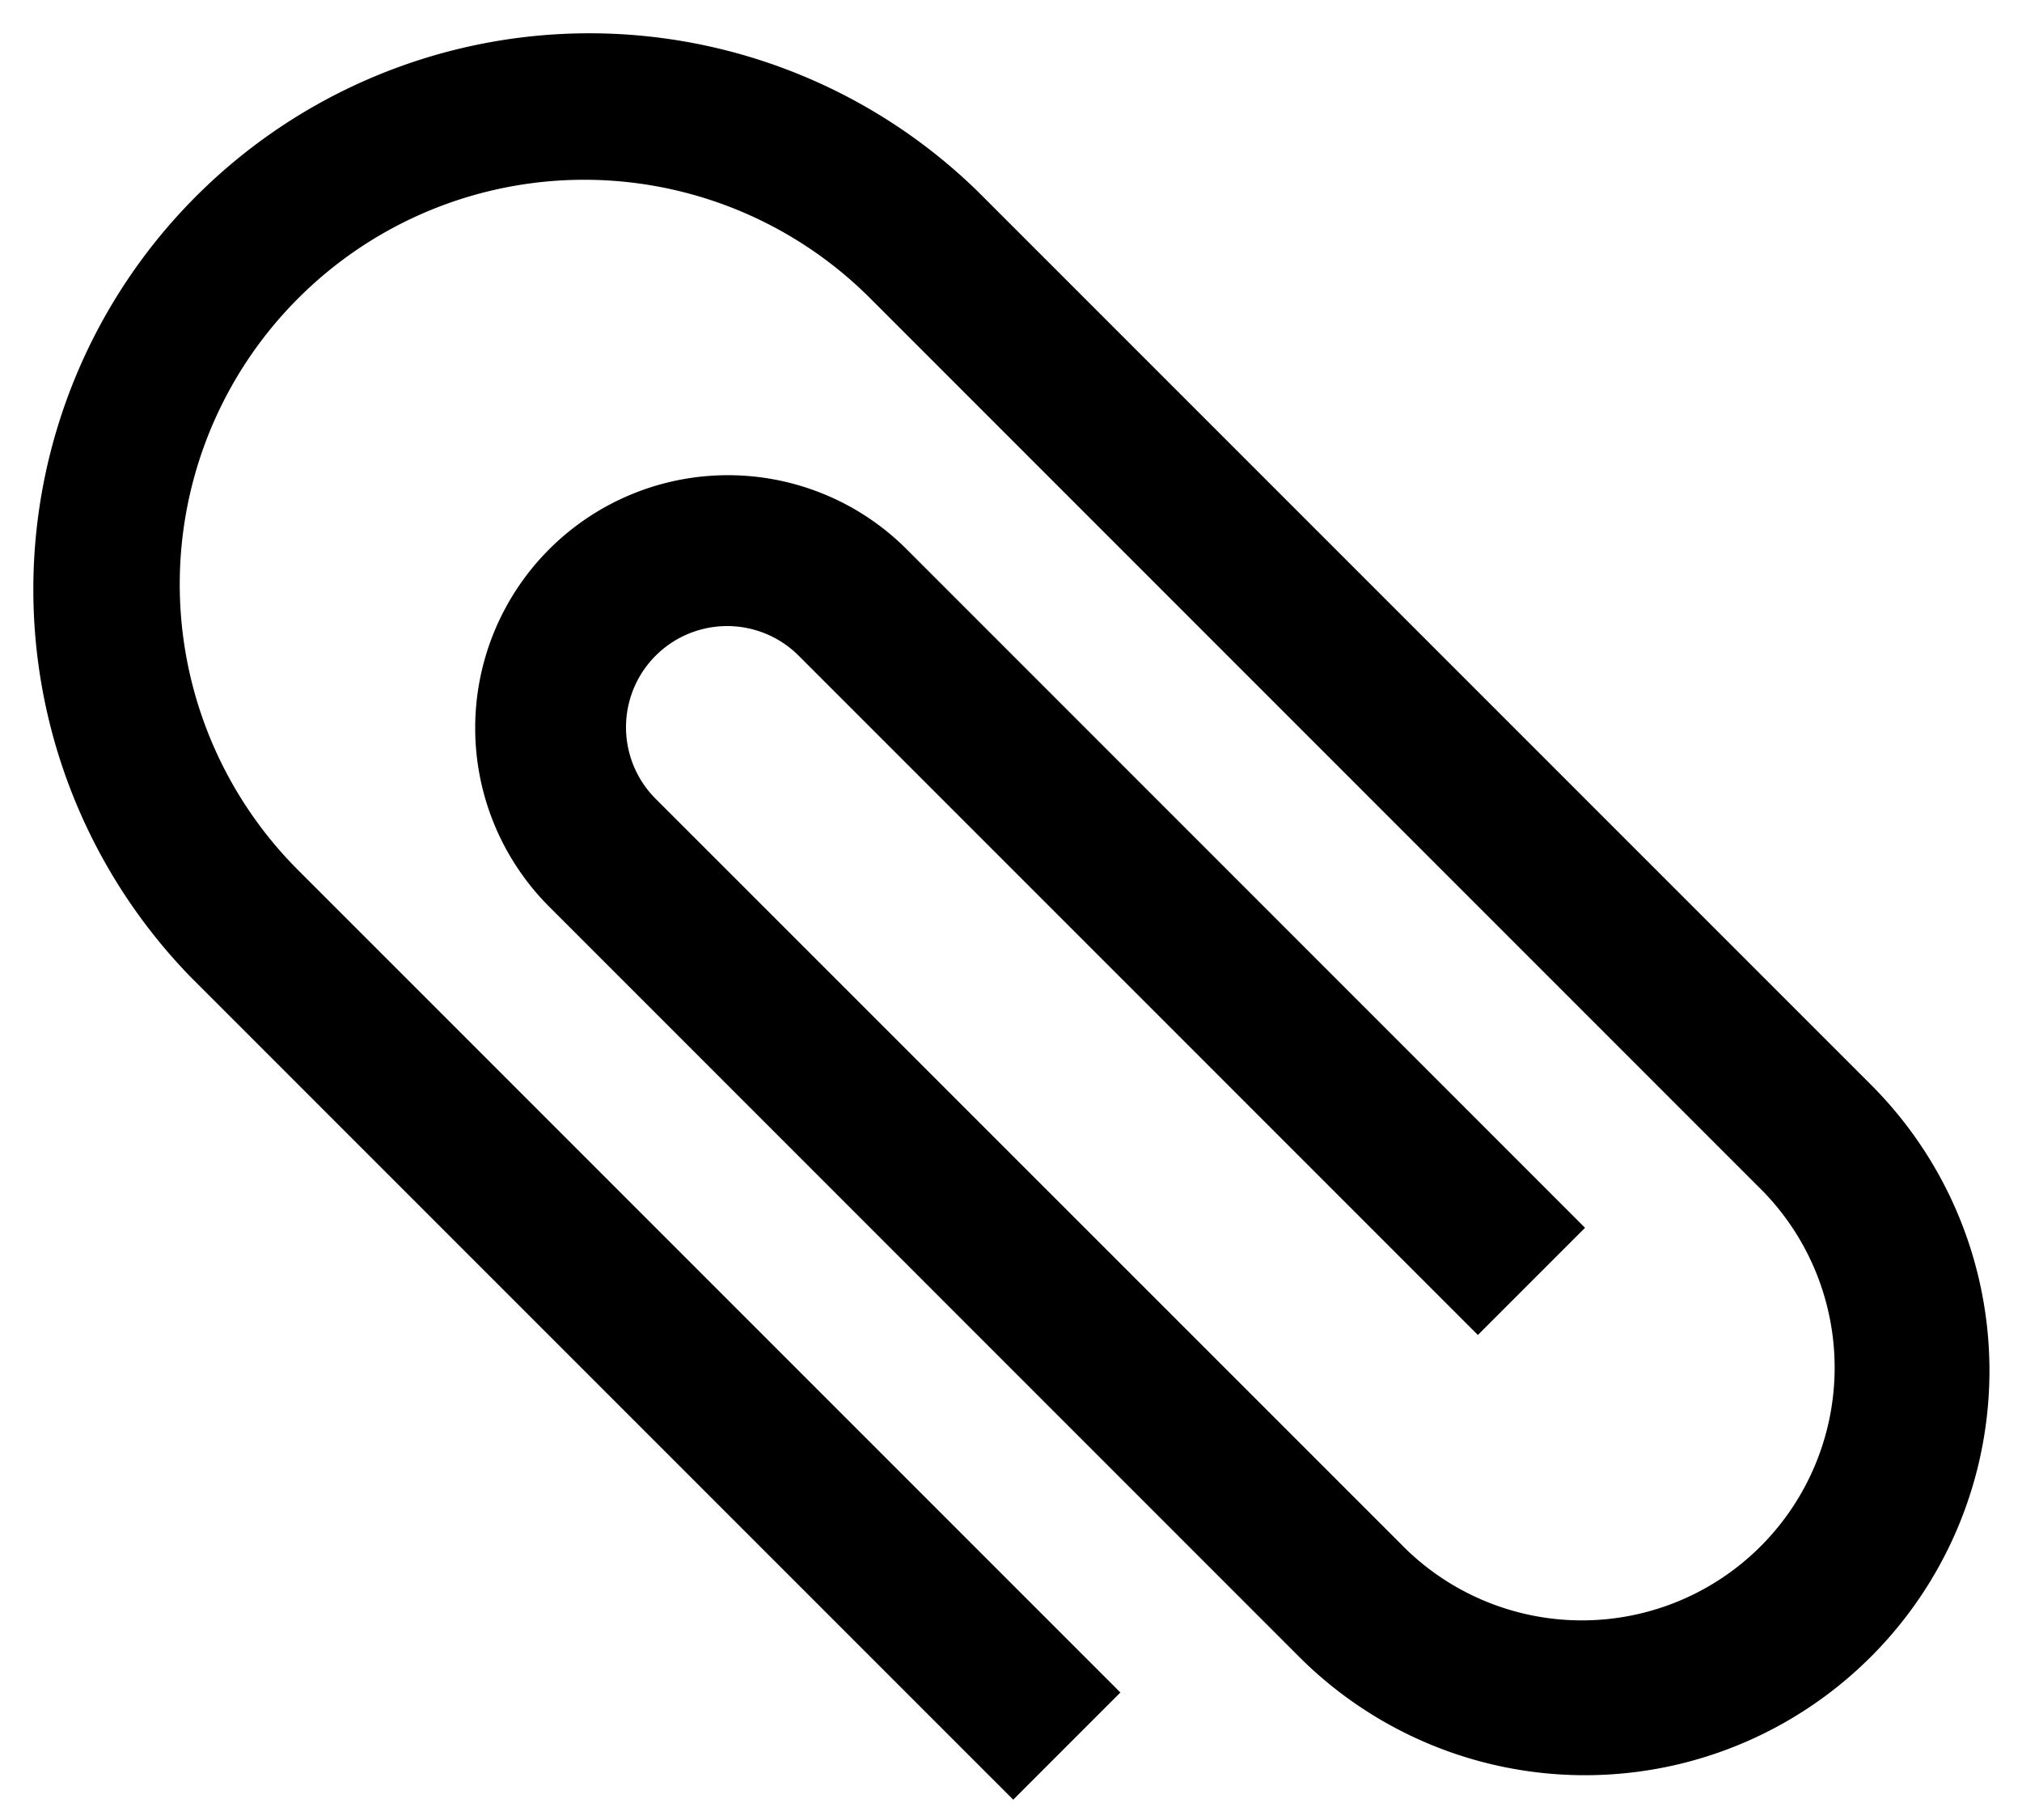 <svg xmlns="http://www.w3.org/2000/svg" width="20" height="18" viewBox="0 0 20 18">
    <path fill="#000" fill-rule="evenodd" d="M11.081 16.738L2.95 8.607a3.999 3.999 0 0 1 0-5.657 3.999 3.999 0 0 1 5.657 0l8.838 8.839a2.5 2.5 0 0 1-3.535 3.535L6.485 7.9A1 1 0 1 1 7.9 6.485l6.718 6.718 1.06-1.06L8.96 5.424A2.5 2.5 0 0 0 5.425 8.96l7.424 7.425a3.999 3.999 0 0 0 5.657 0 3.999 3.999 0 0 0 0-5.657L9.667 1.889A5.5 5.5 0 0 0 1.89 9.667l8.132 8.132 1.06-1.06z"/>
</svg>
